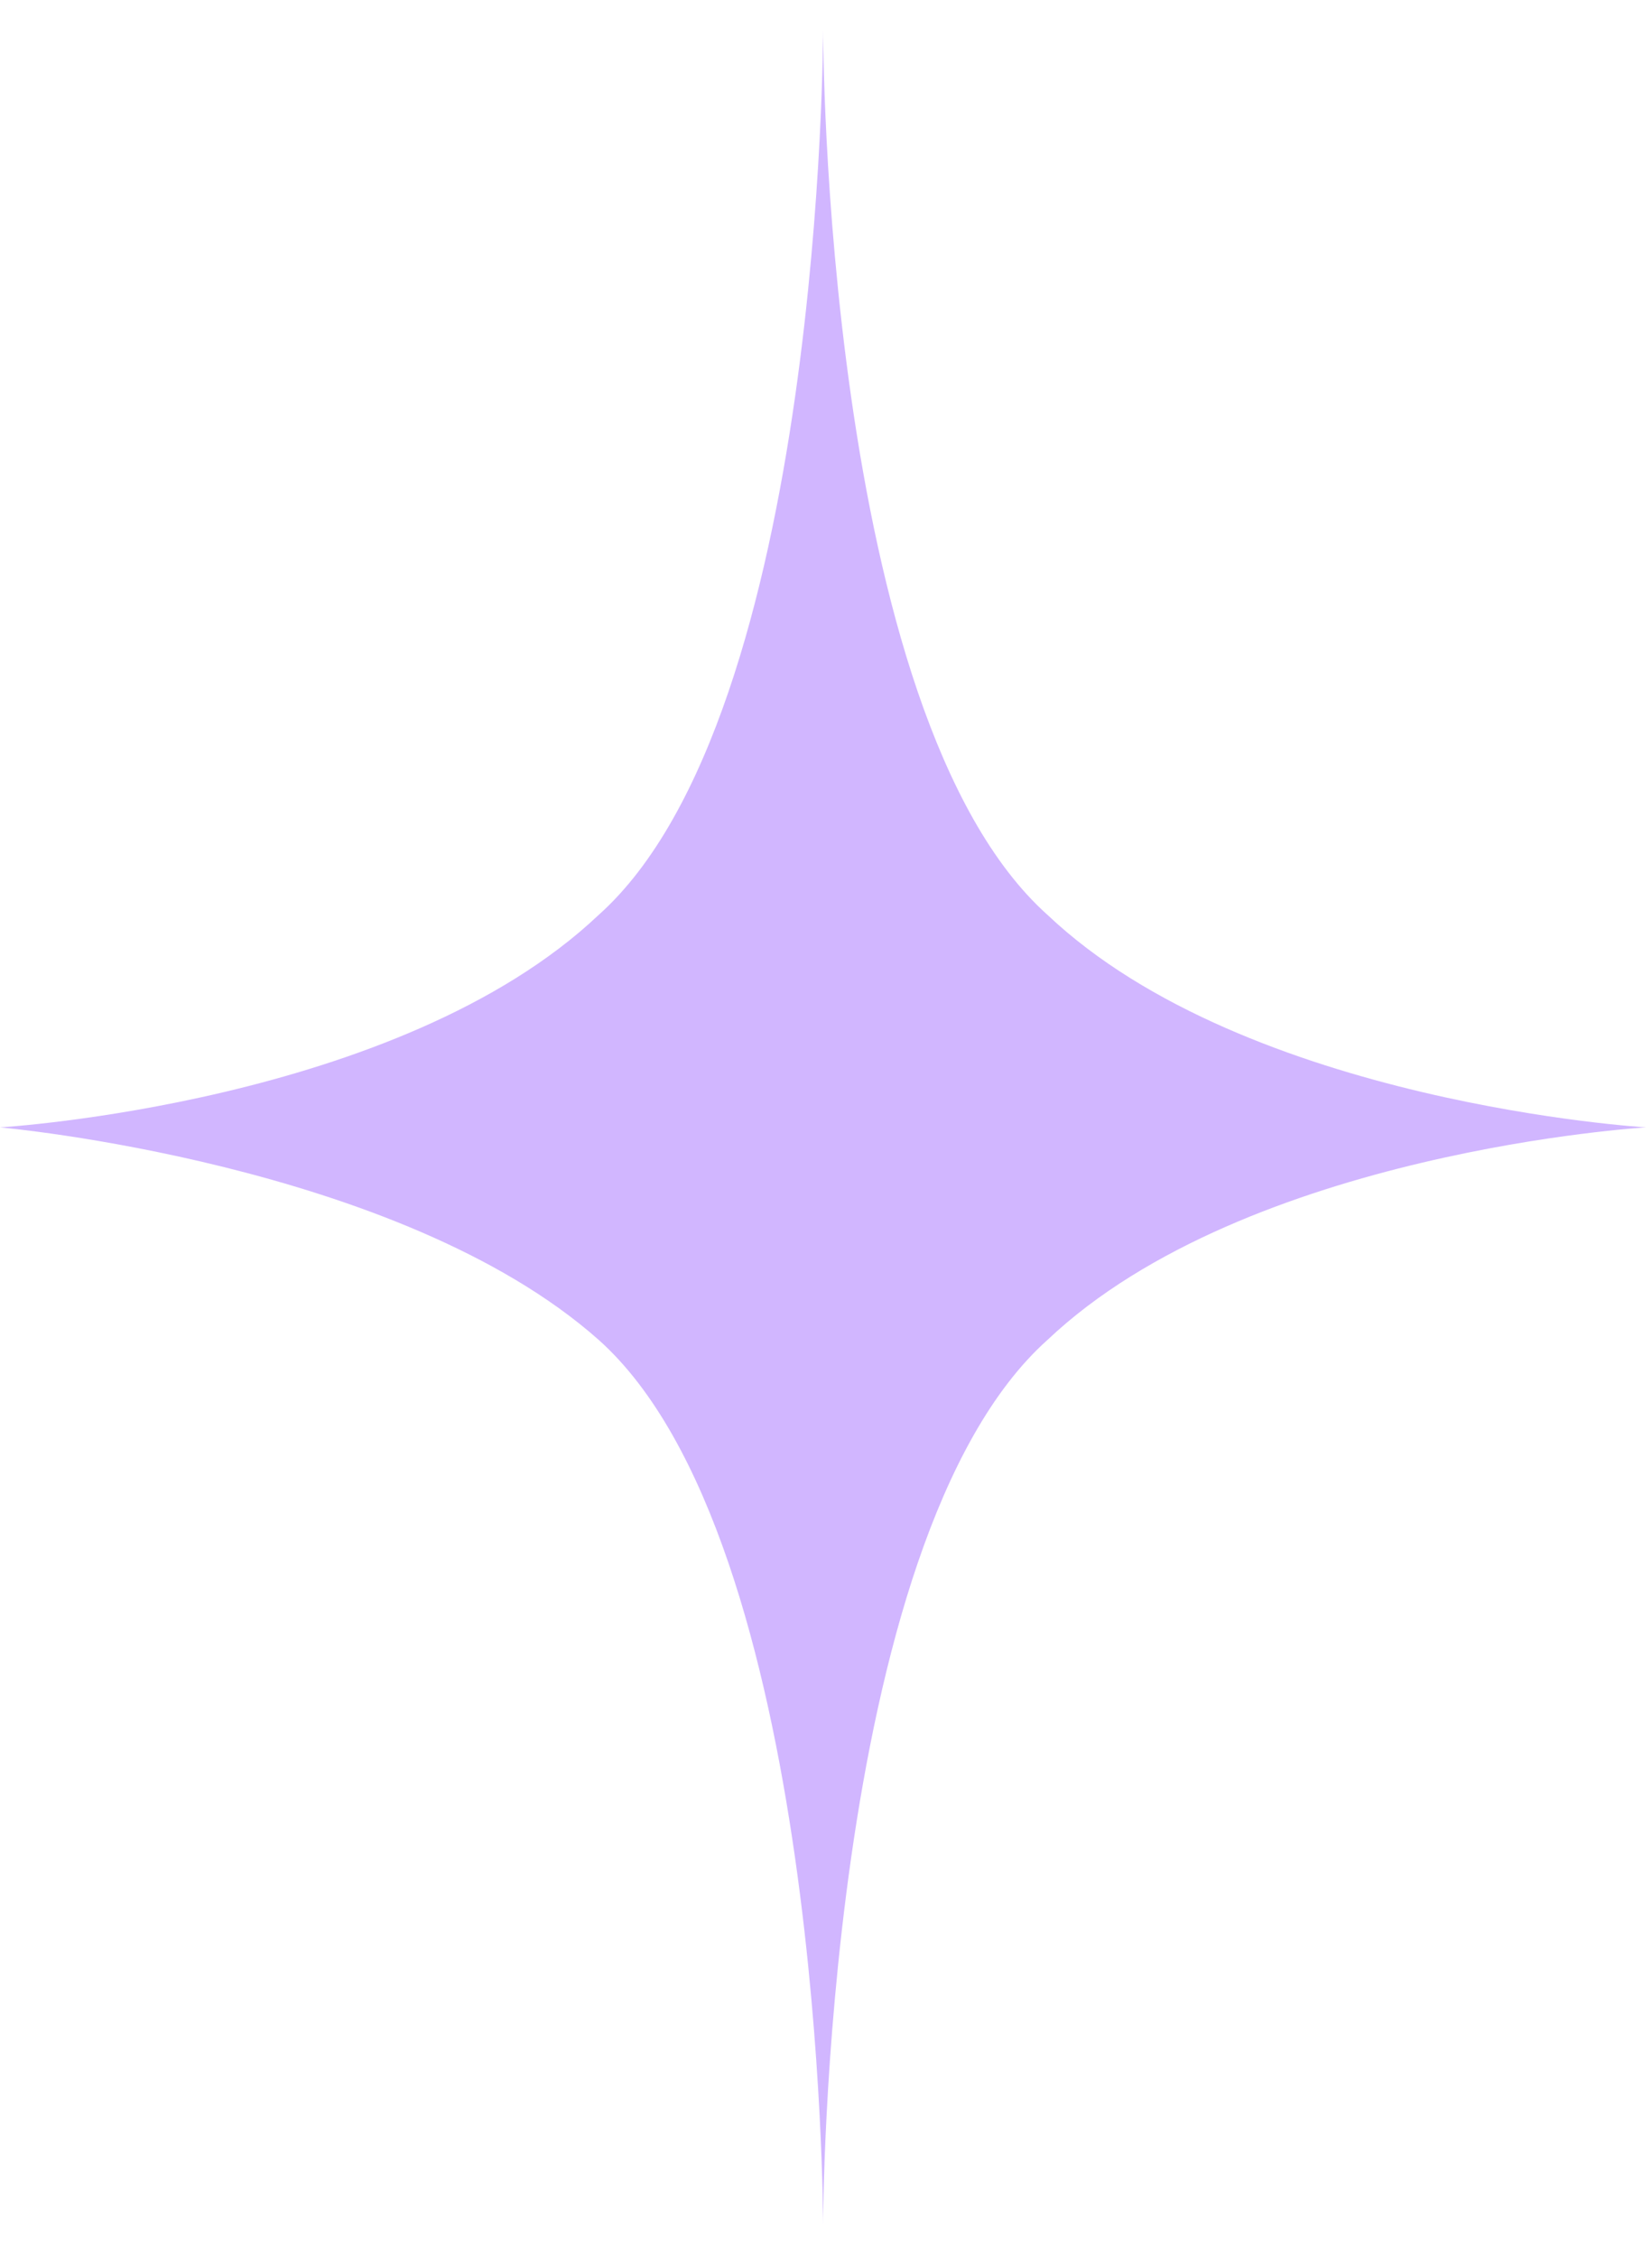 <svg xmlns="http://www.w3.org/2000/svg" width="41" height="56" viewBox="0 0 41 56" fill="none"><path d="M40.855 27.975C40.855 27.975 30.951 28.561 25.999 33.247C20.428 38.226 20.428 55.212 20.428 55.212C20.428 55.212 20.428 38.226 14.857 33.247C9.904 28.854 0 27.975 0 27.975C0 27.975 9.904 27.39 14.857 22.704C20.428 17.725 20.428 0.738 20.428 0.738C20.428 0.738 20.428 17.725 25.999 22.704C30.951 27.39 40.855 27.975 40.855 27.975Z" fill="#D1B6FF"></path></svg>